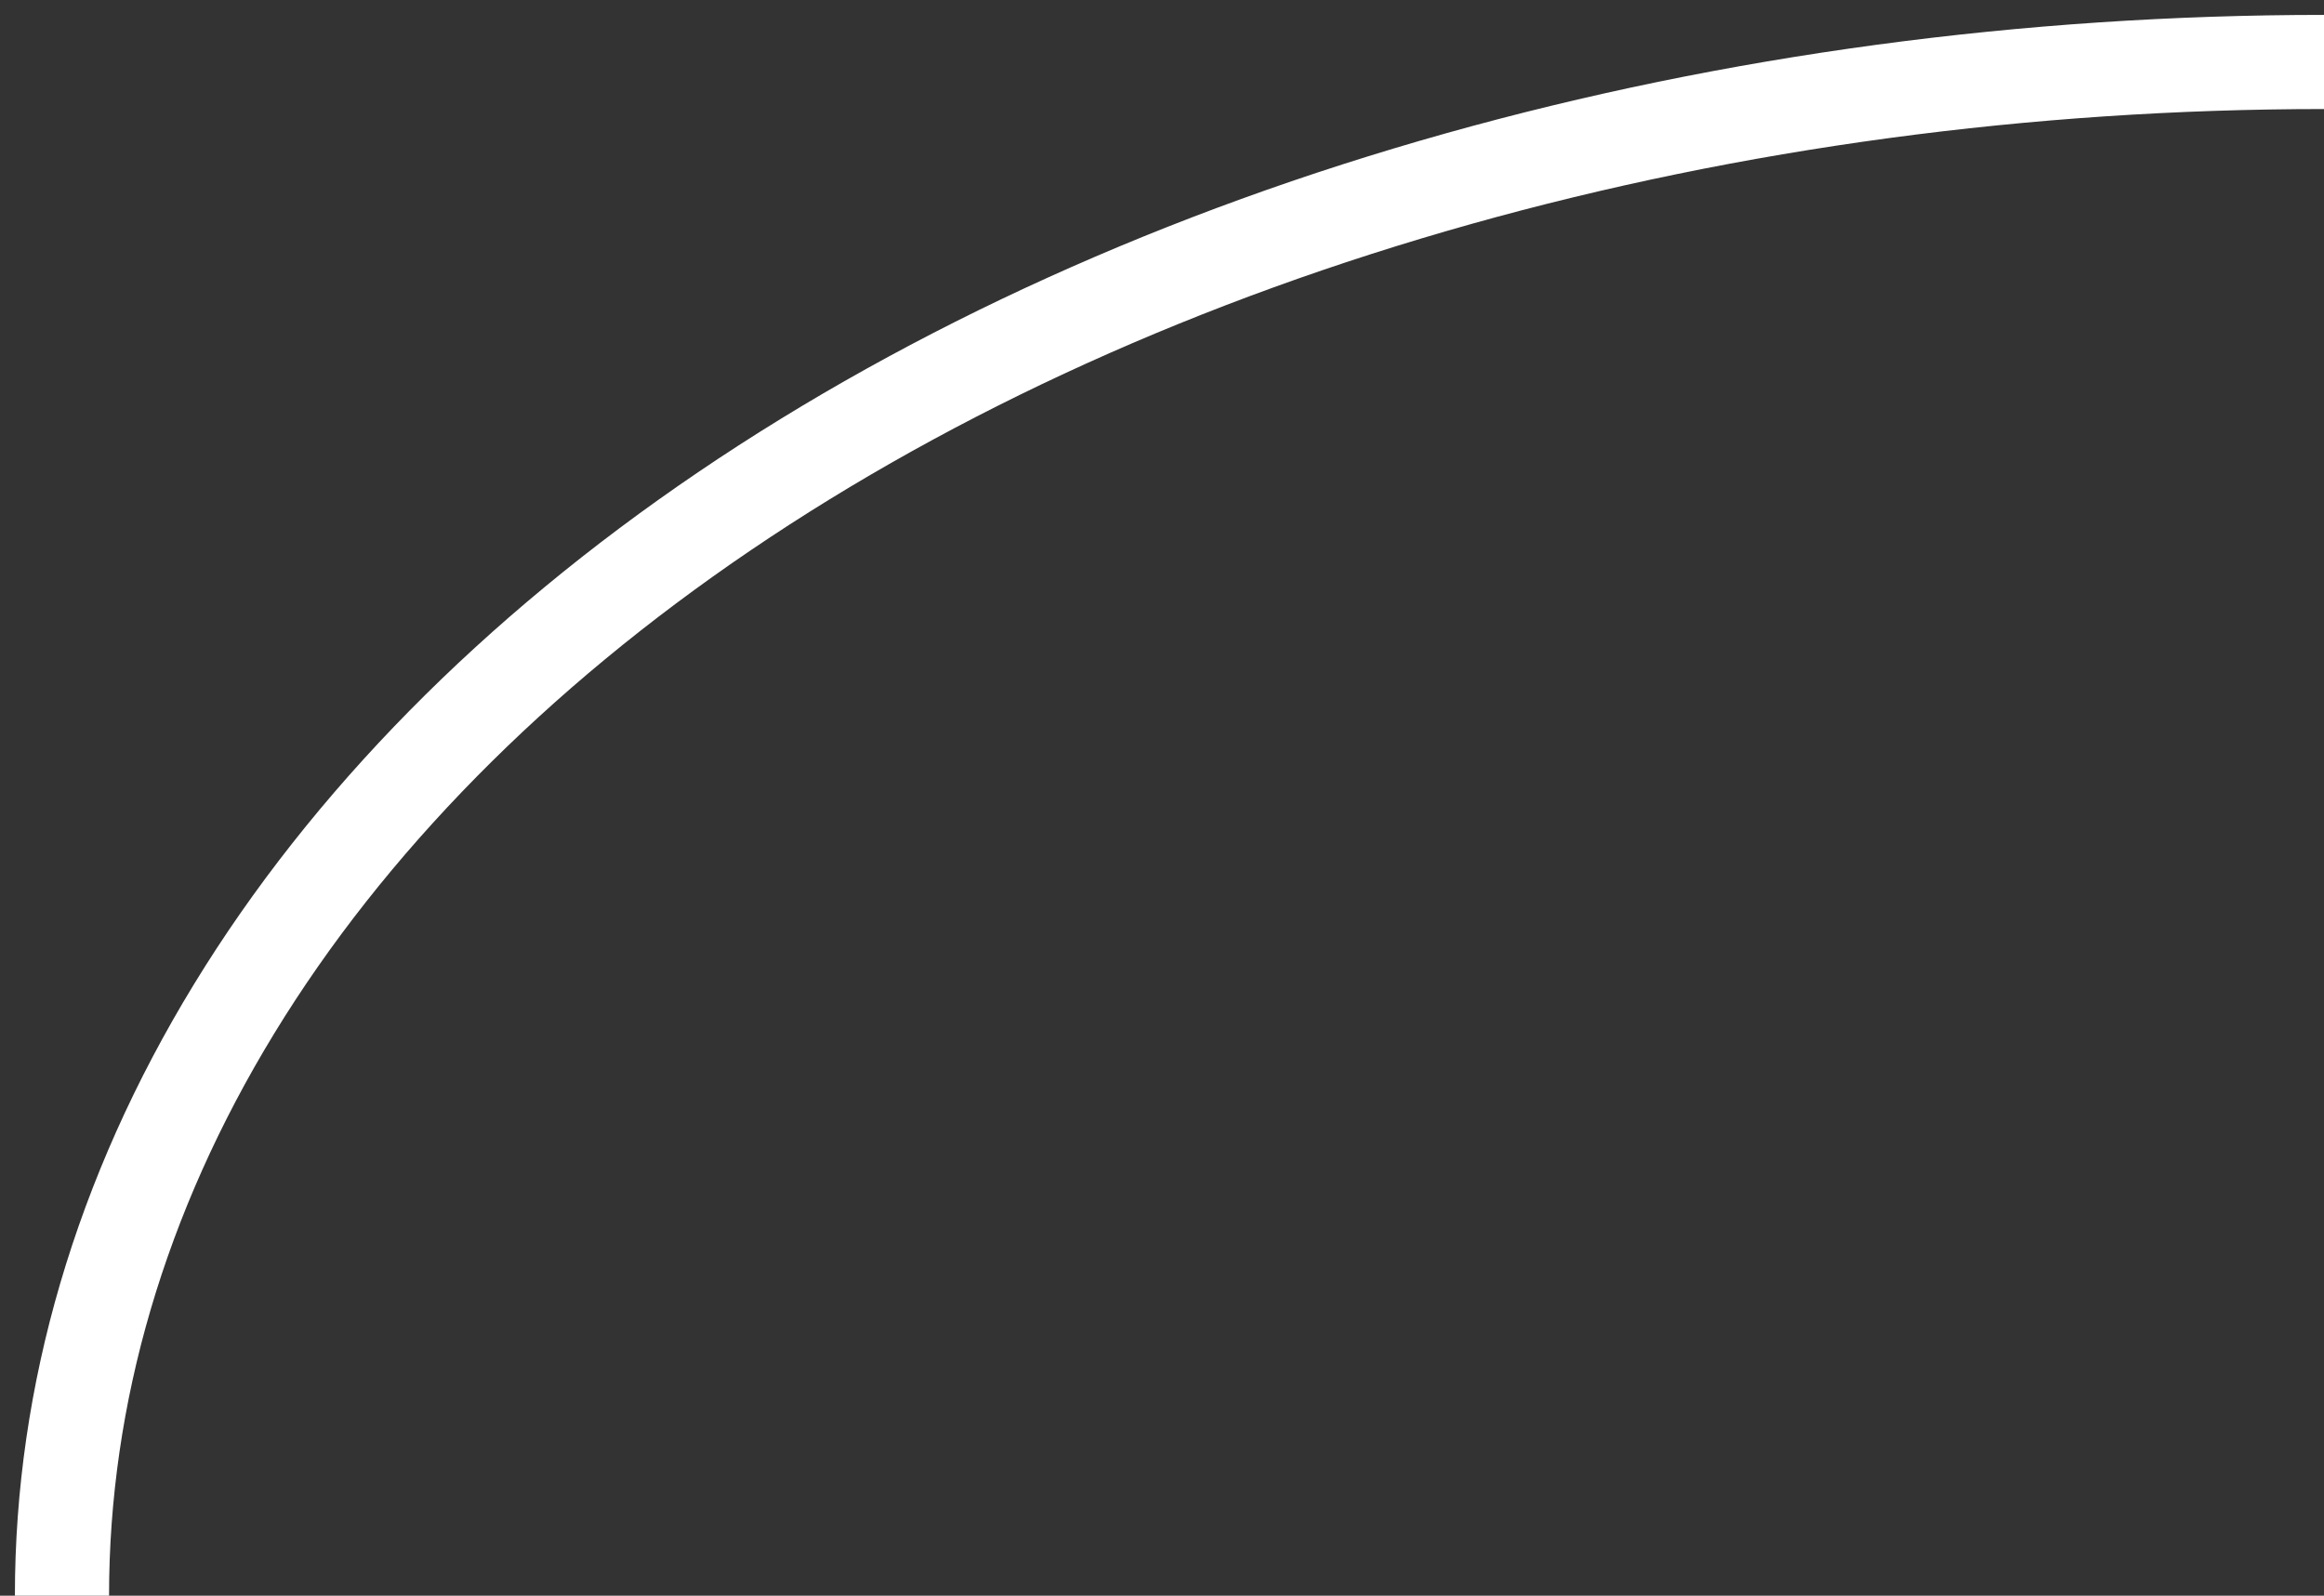 <?xml version="1.0" encoding="UTF-8"?> <svg xmlns="http://www.w3.org/2000/svg" width="150" height="103" viewBox="0 0 150 103" fill="none"><rect x="0" y="0" width="150" height="103" fill="#333333" stroke="none"/> <path d="M150 4C130.827 4 111.842 6.561 94.128 11.536C76.415 16.511 60.32 23.803 46.762 32.996C33.205 42.189 22.451 53.103 15.114 65.114C7.776 77.126 4 89.999 4 103" stroke="white" stroke-width="6.077"></path> </svg> 